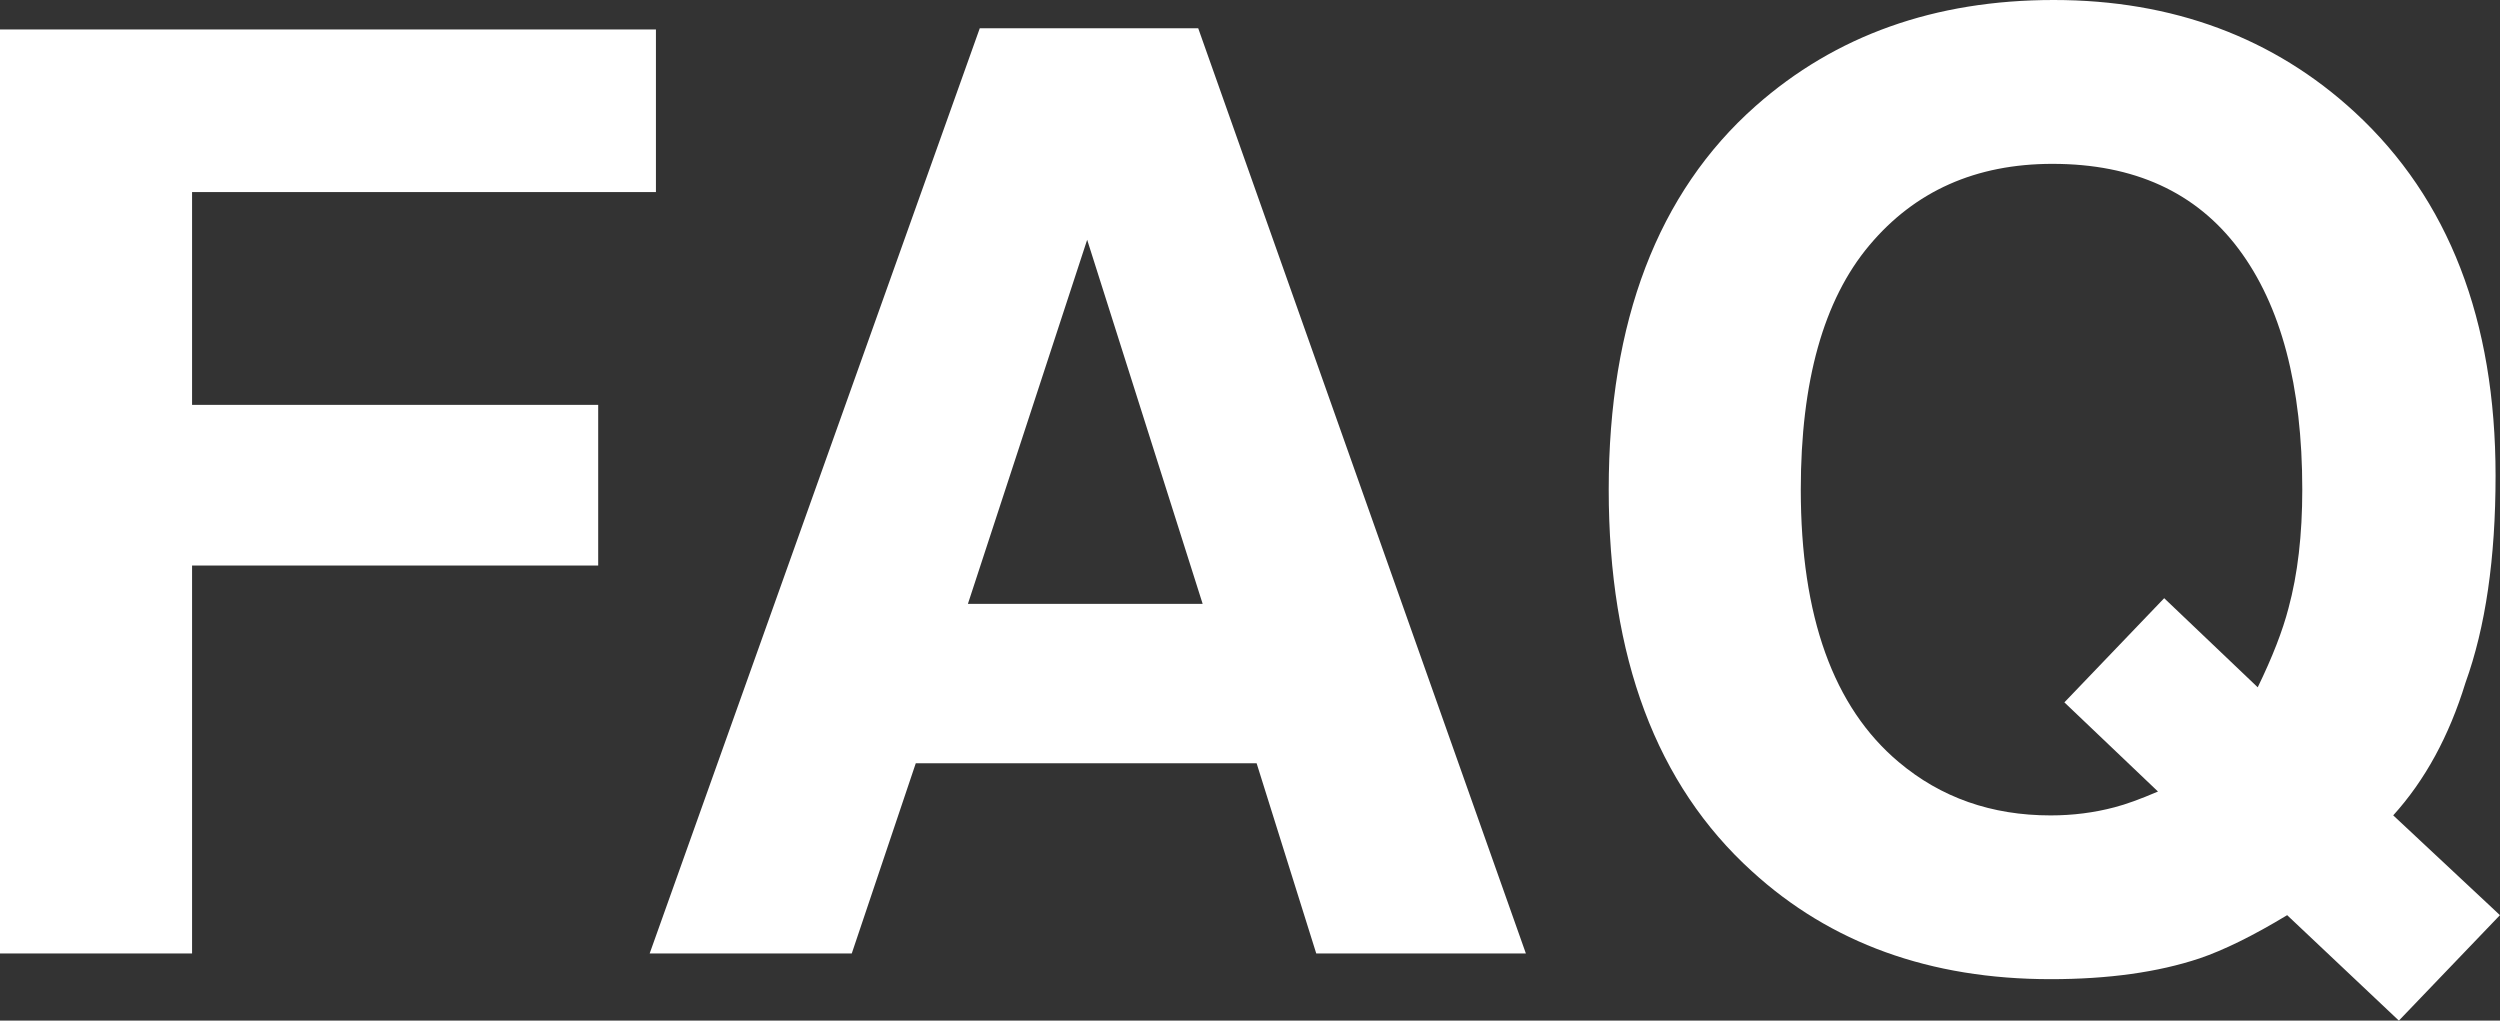 <svg xmlns="http://www.w3.org/2000/svg" id="Layer_2" data-name="Layer 2" viewBox="0 0 490.98 200.44"><rect x="0" y="0" width="490.98" height="200.44" fill="#333333" stroke="none"/><defs><style>      .cls-1 {        fill: #fff;      }    </style></defs><g id="Warstwa_1" data-name="Warstwa 1"><g><path class="cls-1" d="m128.82,37.72H37.72v41.79h79.76v31.56H37.72v76.18H0V5.79h128.82v31.93Z"></path><path class="cls-1" d="m246.79,149.9h-66.94l-12.57,37.35h-39.69L192.42,5.55h42.9l64.35,181.7h-41.17l-11.71-37.35Zm-10.6-31.31l-22.68-71.5-23.42,71.5h46.1Z"></path><path class="cls-1" d="m431.94,188.23c-8.14,2.71-17.88,4.07-29.21,4.07-23.67,0-43.23-7.07-58.68-21.2-18.74-17.01-28.11-41.99-28.11-74.95s9.62-58.31,28.84-75.32c15.7-13.89,35.21-20.83,58.55-20.83s43.23,7.36,59.17,22.07c18.41,17.01,27.61,40.8,27.61,71.37,0,16.19-1.97,29.75-5.92,40.68-3.21,10.44-7.93,19.11-14.18,26.01l20.96,19.6-19.85,20.71-21.94-20.71c-6.66,4.03-12.41,6.86-17.26,8.51Zm-8.14-32.79l-18.37-17.5,19.6-20.46,18.37,17.5c2.88-5.92,4.89-11.09,6.04-15.53,1.81-6.66,2.71-14.42,2.71-23.3,0-20.38-4.17-36.14-12.51-47.27-8.34-11.13-20.52-16.7-36.55-16.7-15.04,0-27.04,5.34-35.99,16.03-8.96,10.68-13.44,26.67-13.44,47.95,0,24.9,6.41,42.73,19.23,53.5,8.3,6.99,18.24,10.48,29.83,10.48,4.35,0,8.55-.53,12.57-1.6,2.22-.57,5.05-1.6,8.5-3.08Z"></path></g></g></svg>